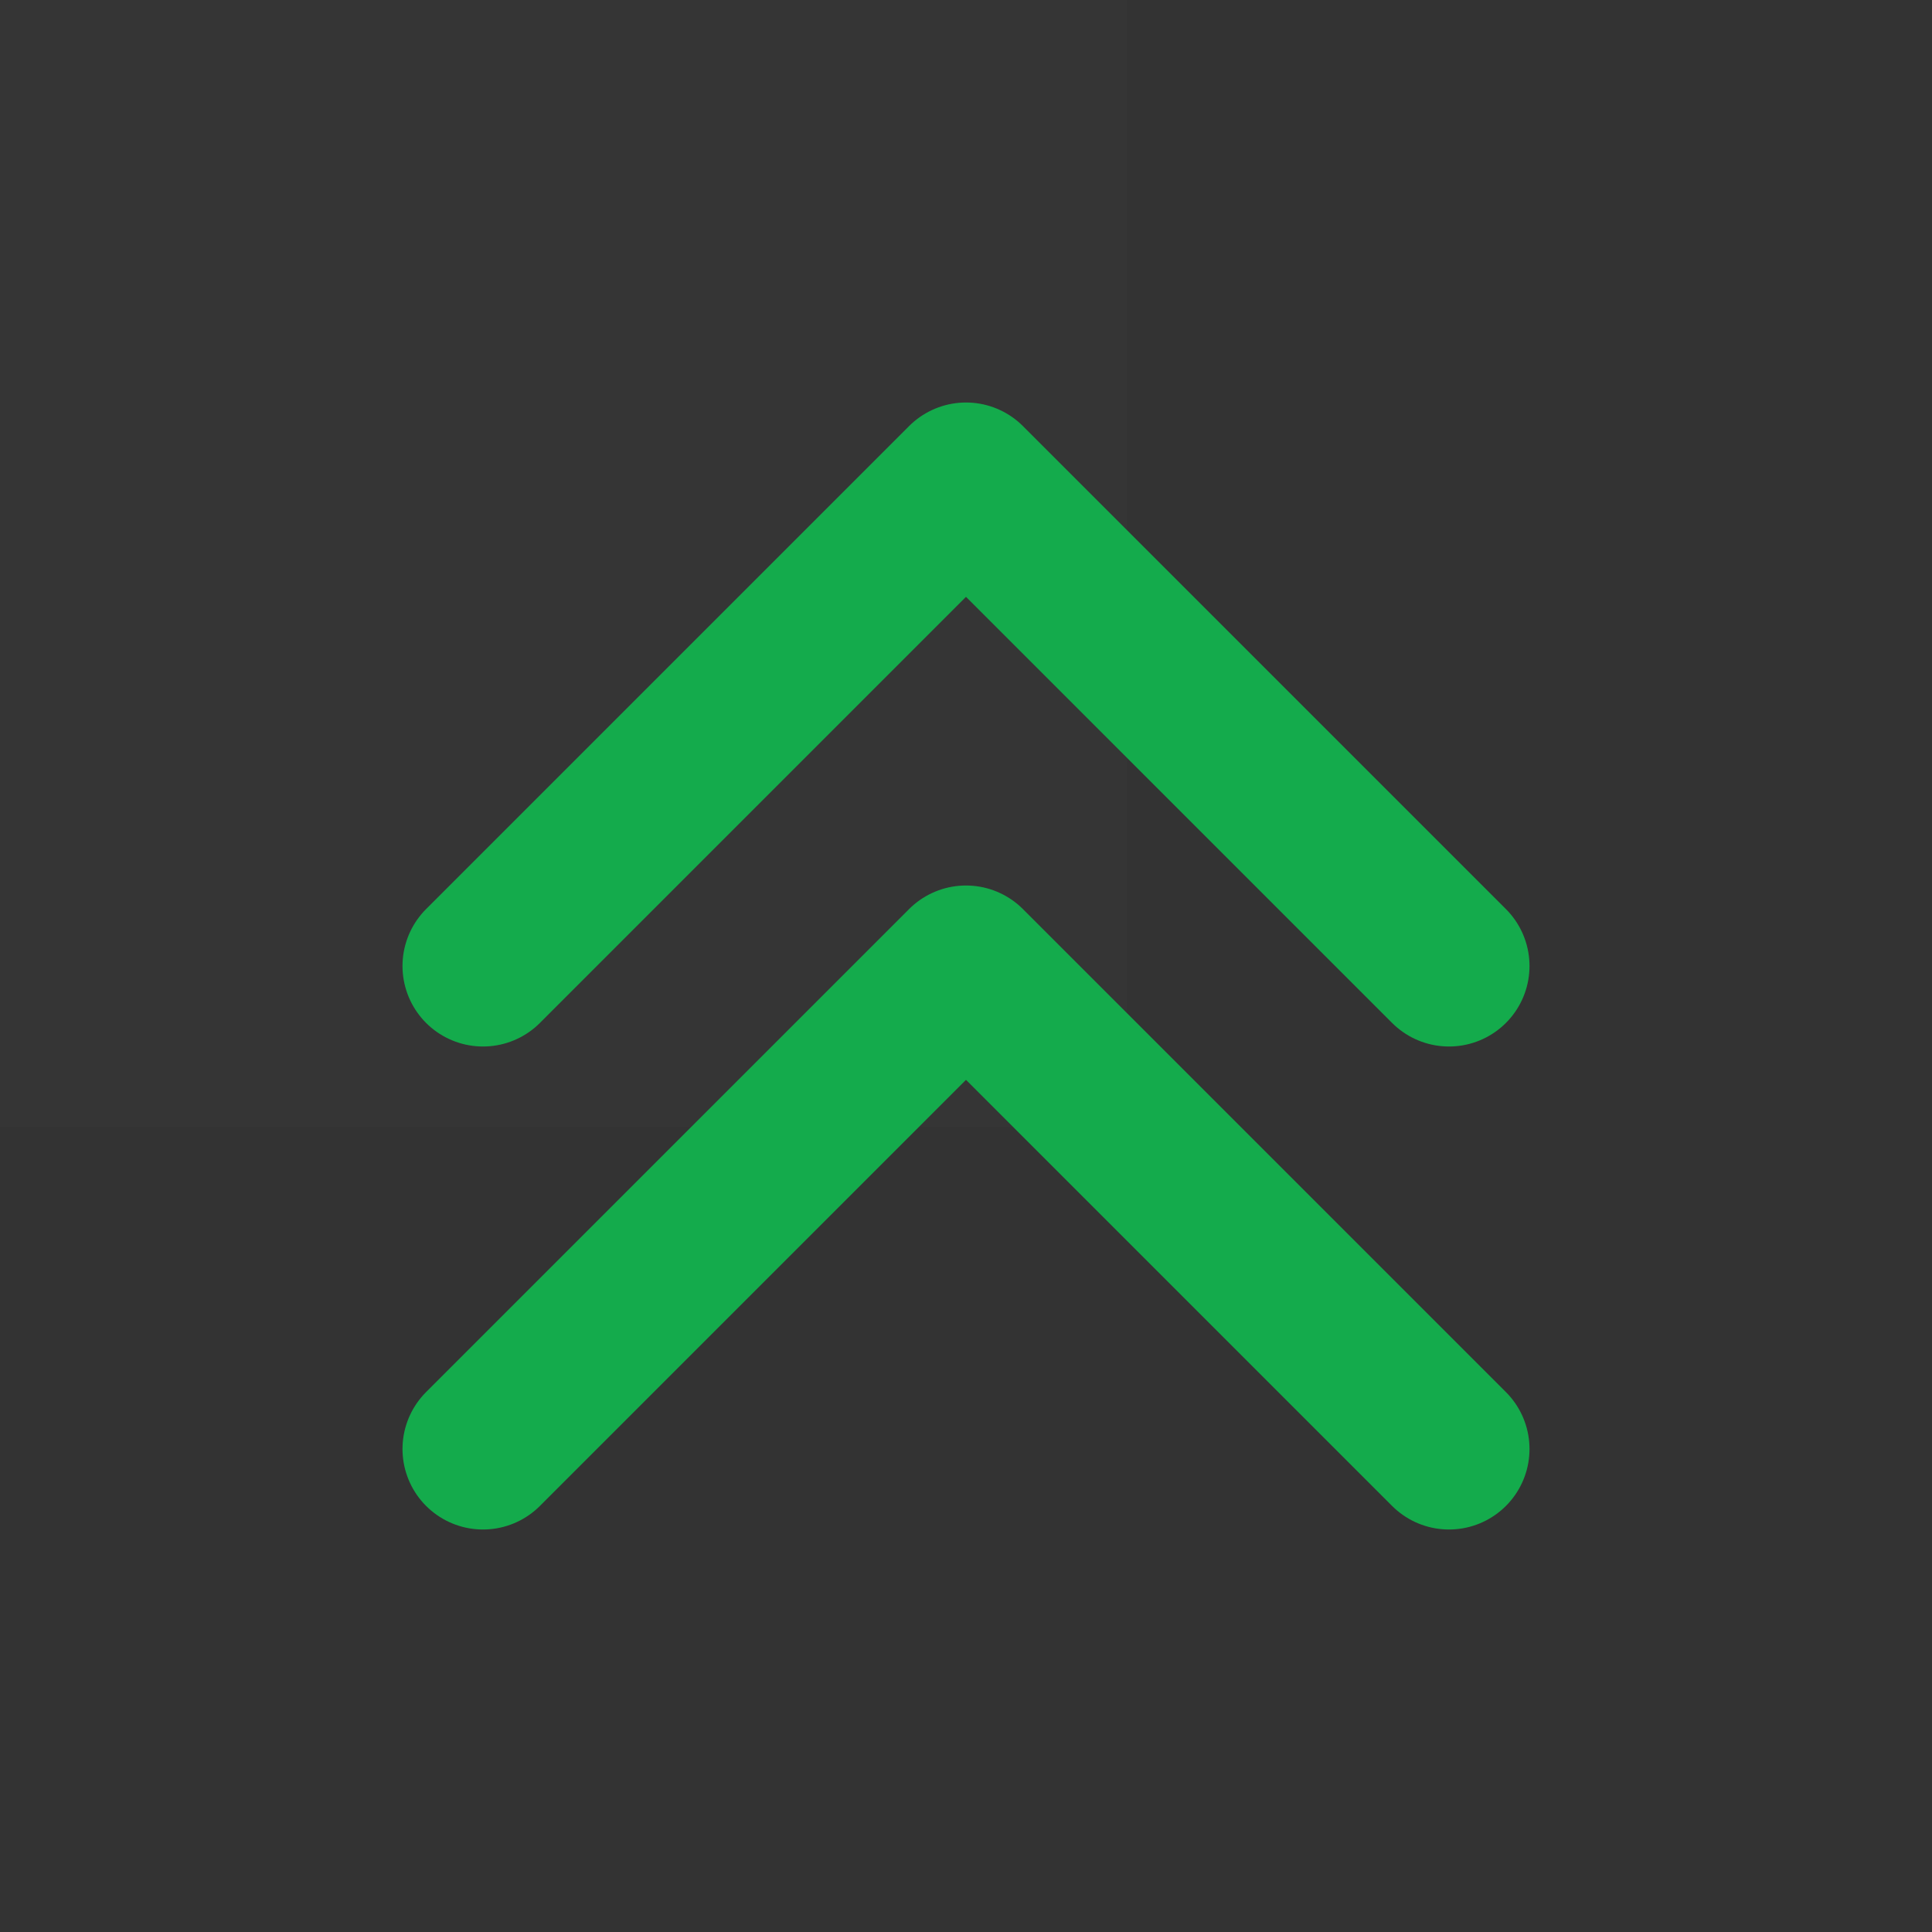 <svg width="28" height="28" viewBox="0 0 48 48" fill="none" xmlns="http://www.w3.org/2000/svg">
<rect x="0" y="0" width="48" height="48" fill="#333333" stroke="none"/>
<rect width="28" height="28" fill="white" fill-opacity="0.01"/>
<path d="M12 24L24 12L36 24" stroke="#14AB4C" stroke-width="4" stroke-linecap="round" stroke-linejoin="round"/>
<path d="M12 36L24 24L36 36" stroke="#14AB4C" stroke-width="4" stroke-linecap="round" stroke-linejoin="round"/>
</svg>
